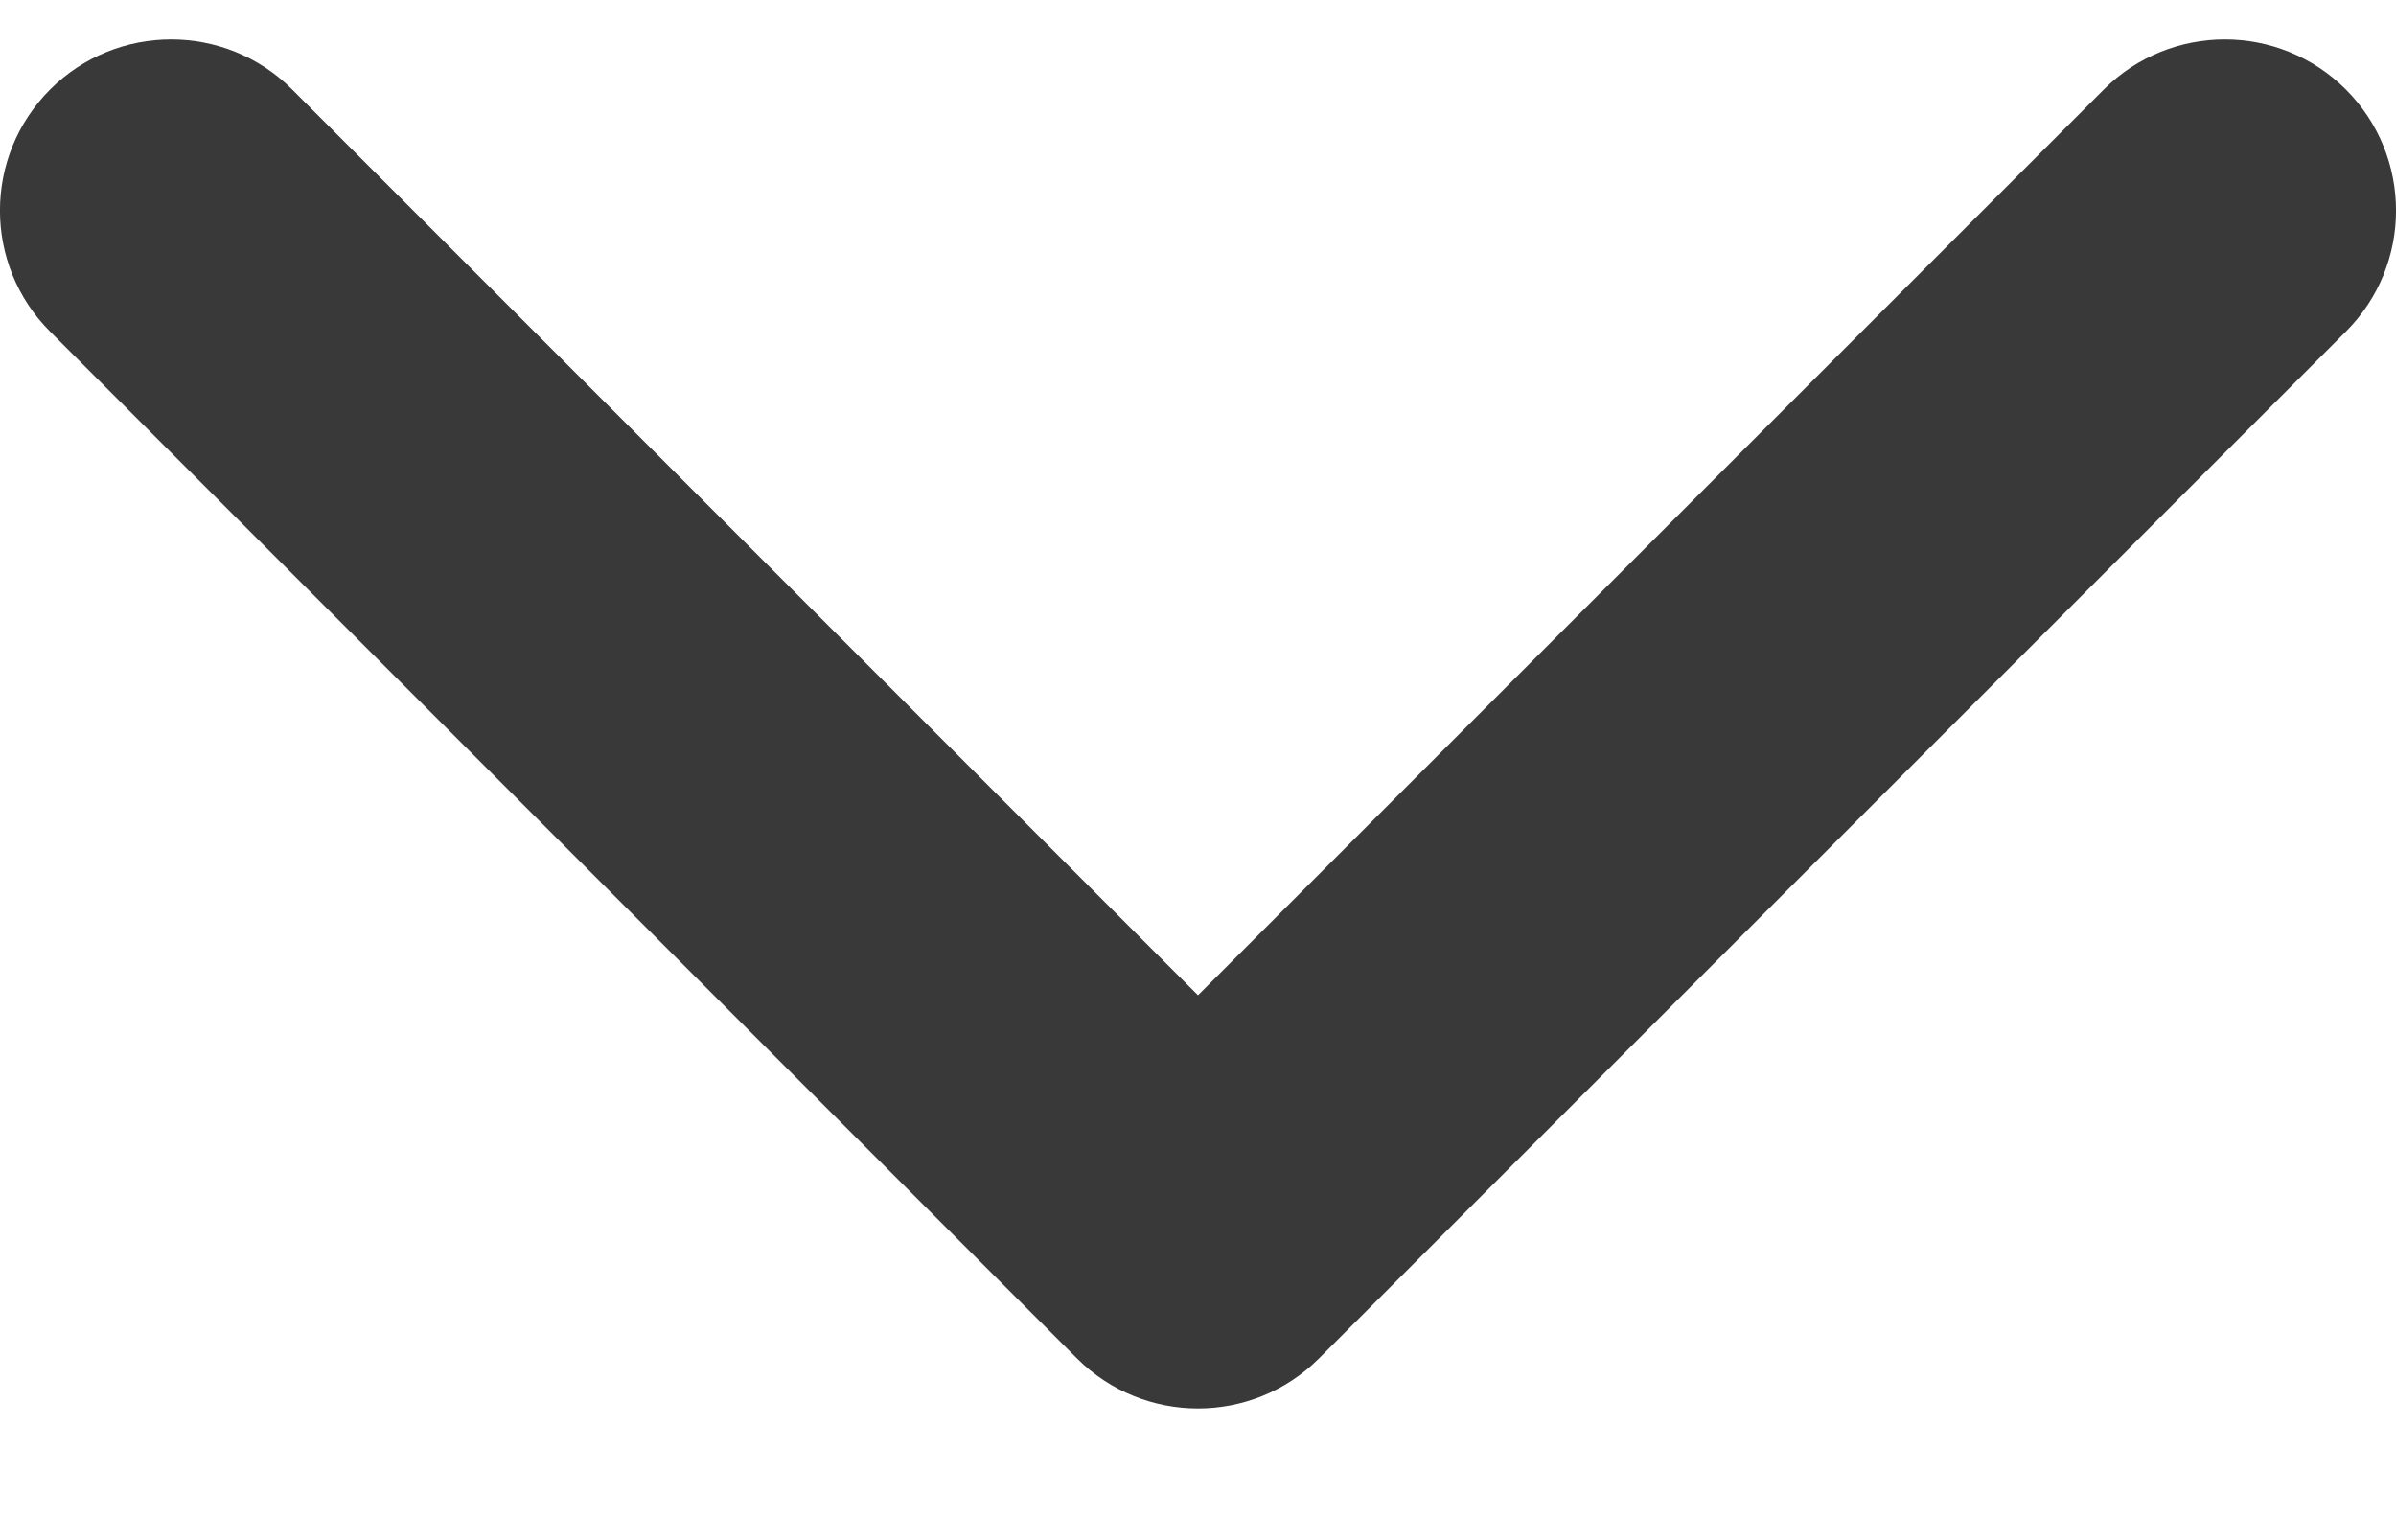 <svg width="14" height="9" viewBox="0 0 14 9" fill="none" xmlns="http://www.w3.org/2000/svg">
<path fill-rule="evenodd" clip-rule="evenodd" d="M0.293 0.523C0.683 0.133 1.317 0.133 1.707 0.523L7 5.816L12.293 0.523C12.683 0.133 13.317 0.133 13.707 0.523C14.098 0.914 14.098 1.547 13.707 1.938L7.707 7.938C7.317 8.328 6.683 8.328 6.293 7.938L0.293 1.938C-0.098 1.547 -0.098 0.914 0.293 0.523Z" fill="#393939"/>
</svg>
